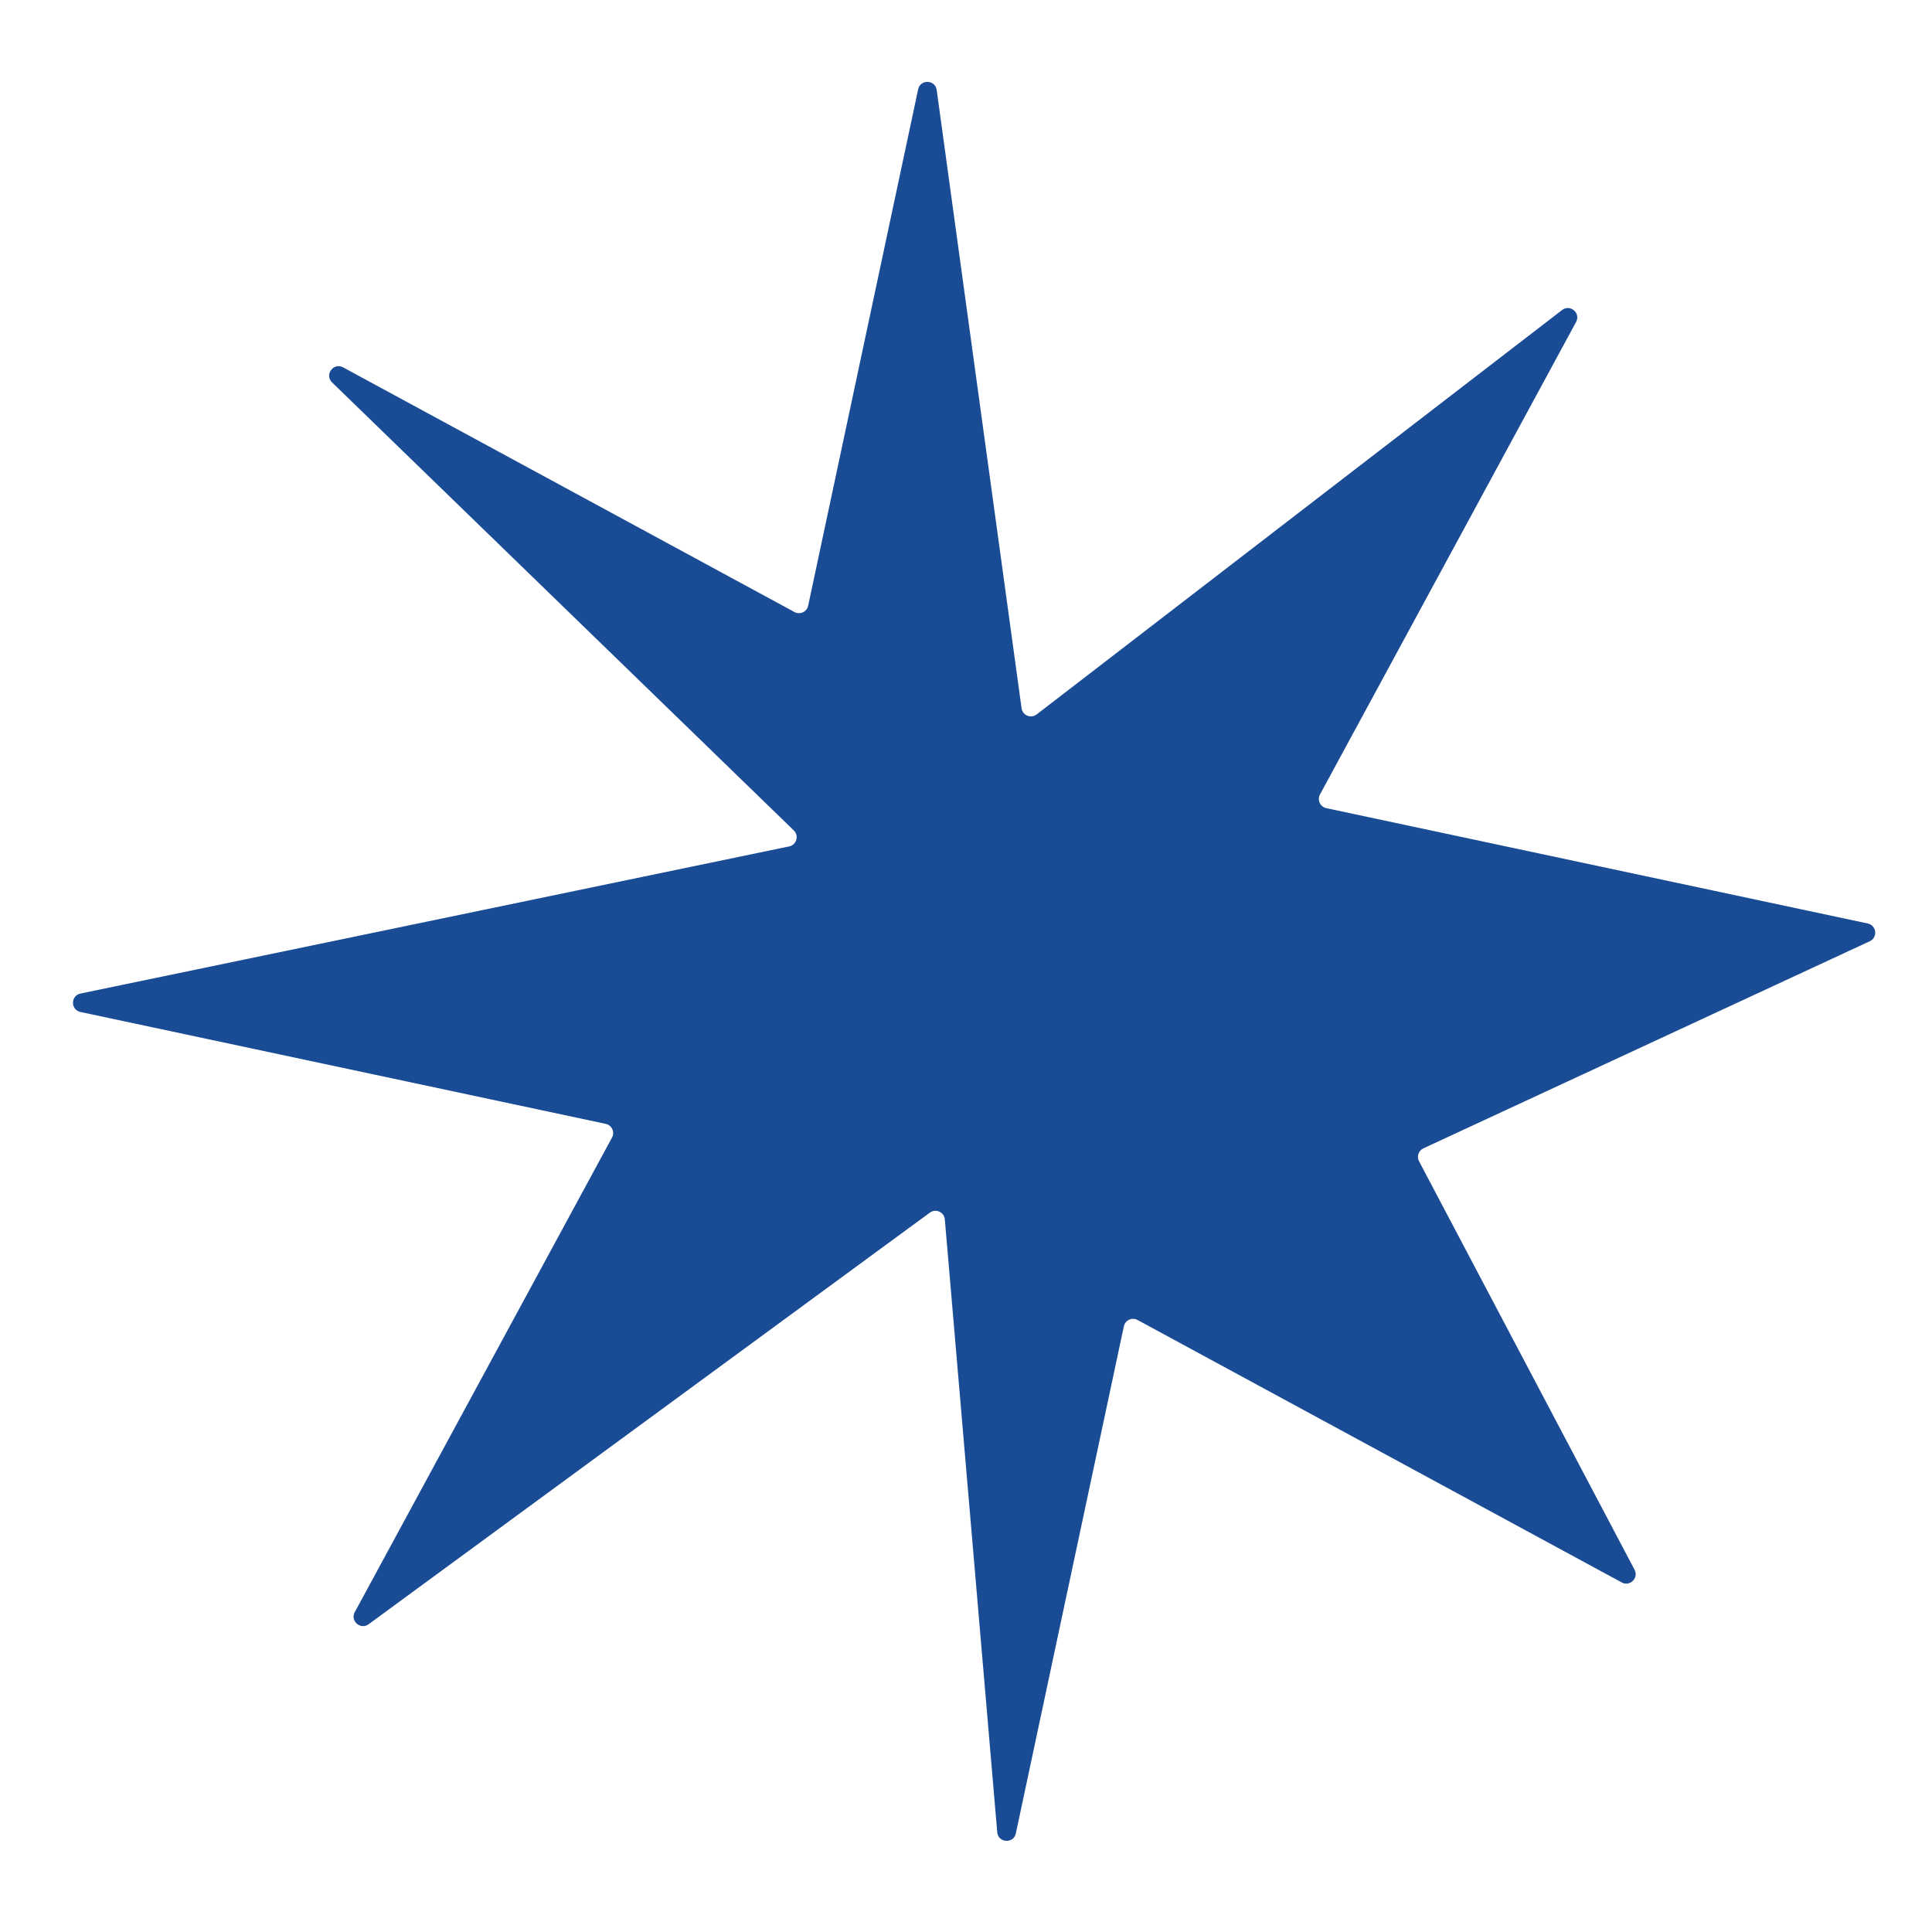 <?xml version="1.0" encoding="UTF-8"?> <svg xmlns="http://www.w3.org/2000/svg" width="410" height="410" viewBox="0 0 410 410" fill="none"><g clip-path="url(#clip0_69_37)"><path d="M194.844 18.959C195.311 16.768 198.477 16.884 198.782 19.104L216.793 150.299C217.002 151.821 218.777 152.549 219.994 151.612L331.493 65.794C333.205 64.476 335.5 66.433 334.471 68.332L280.122 168.594C279.486 169.769 280.157 171.225 281.464 171.503L396.367 195.978C398.246 196.378 398.535 198.94 396.792 199.748L302.072 243.694C301.034 244.176 300.611 245.429 301.145 246.442L346.88 333.127C347.803 334.877 345.897 336.762 344.158 335.819L241.409 280.122C240.234 279.486 238.778 280.157 238.499 281.464L215.579 389.071C215.1 391.32 211.826 391.116 211.63 388.825L200.507 258.783C200.374 257.228 198.59 256.418 197.332 257.341L78.23 344.686C76.508 345.949 74.271 343.997 75.288 342.12L129.88 241.409C130.517 240.234 129.845 238.778 128.539 238.499L17.076 214.758C14.96 214.307 14.967 211.283 17.086 210.843L167.468 179.621C169.039 179.295 169.606 177.344 168.454 176.227L70.471 81.157C68.803 79.538 70.773 76.856 72.817 77.963L168.594 129.881C169.769 130.517 171.225 129.845 171.503 128.539L194.844 18.959Z" fill="#1A4C95"></path></g><defs><clipPath id="clip0_69_37"><rect width="410" height="410" fill="white"></rect></clipPath></defs></svg> 